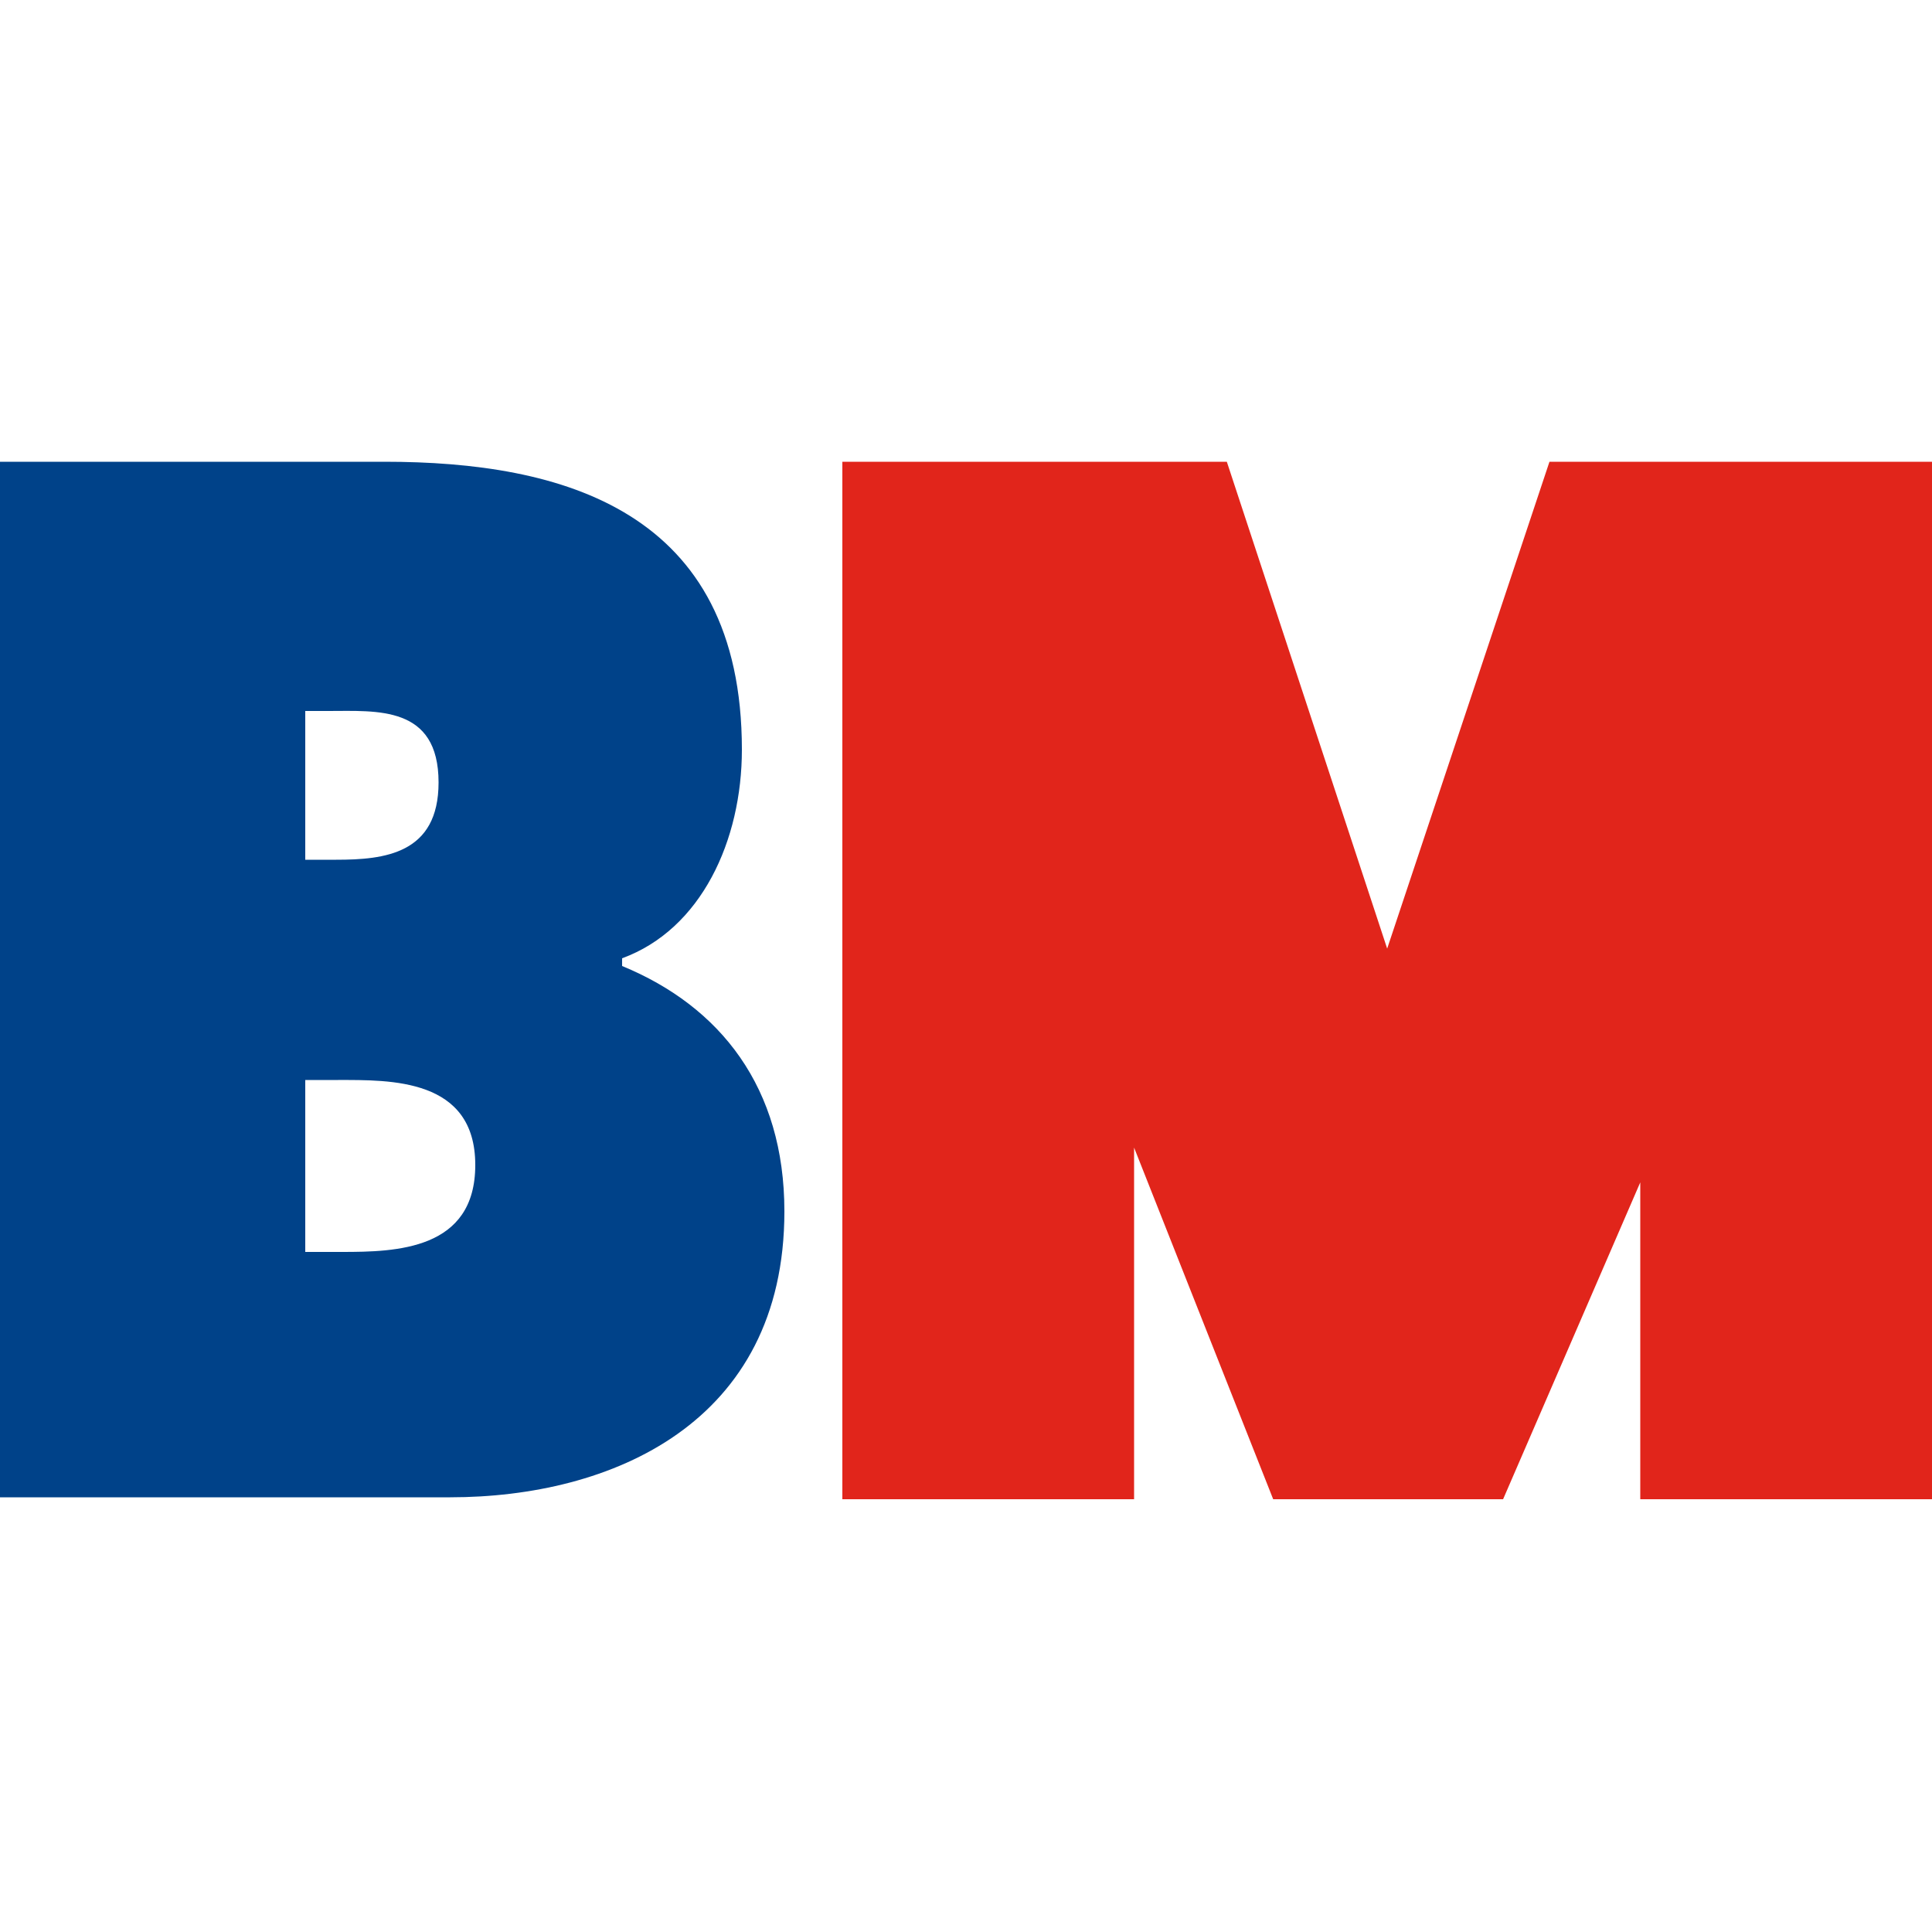 <?xml version="1.0" encoding="utf-8"?>
<!-- Generator: Adobe Illustrator 24.3.0, SVG Export Plug-In . SVG Version: 6.00 Build 0)  -->
<svg version="1.1" id="Calque_1" xmlns="http://www.w3.org/2000/svg" xmlns:xlink="http://www.w3.org/1999/xlink" x="0px" y="0px"
	 viewBox="0 0 100 100" style="enable-background:new 0 0 100 100;" xml:space="preserve">
<style type="text/css">
	.st0{fill:#004289;}
	.st1{fill:#E1251B;}
</style>
<path class="st0" d="M15.8,64.8h1.9c2.8,0,6.9-0.1,6.9-4.5c0-4.5-4.4-4.4-7.1-4.4h-1.7V64.8z M17.4,44.5c2.5,0,5.3-0.3,5.3-4
	c0-4-3.2-3.7-5.7-3.7h-1.2v7.7H17.4z M-0.1,23.9h20c9.2,0,18.5,2.5,18.5,14.9c0,4.7-2.1,9.3-6.2,10.8V50c5.1,2.1,8.4,6.3,8.4,12.7
	c0,11-9,14.8-17.3,14.8H-0.1V23.9z"/>
<path class="st1" d="M77.8,77.6H65.9l-7.2-18.2v18.2H43.6V23.9h19.9l8.3,25.2l8.4-25.2H100v53.7H84.9V61.2L77.8,77.6z"/>
</svg>
